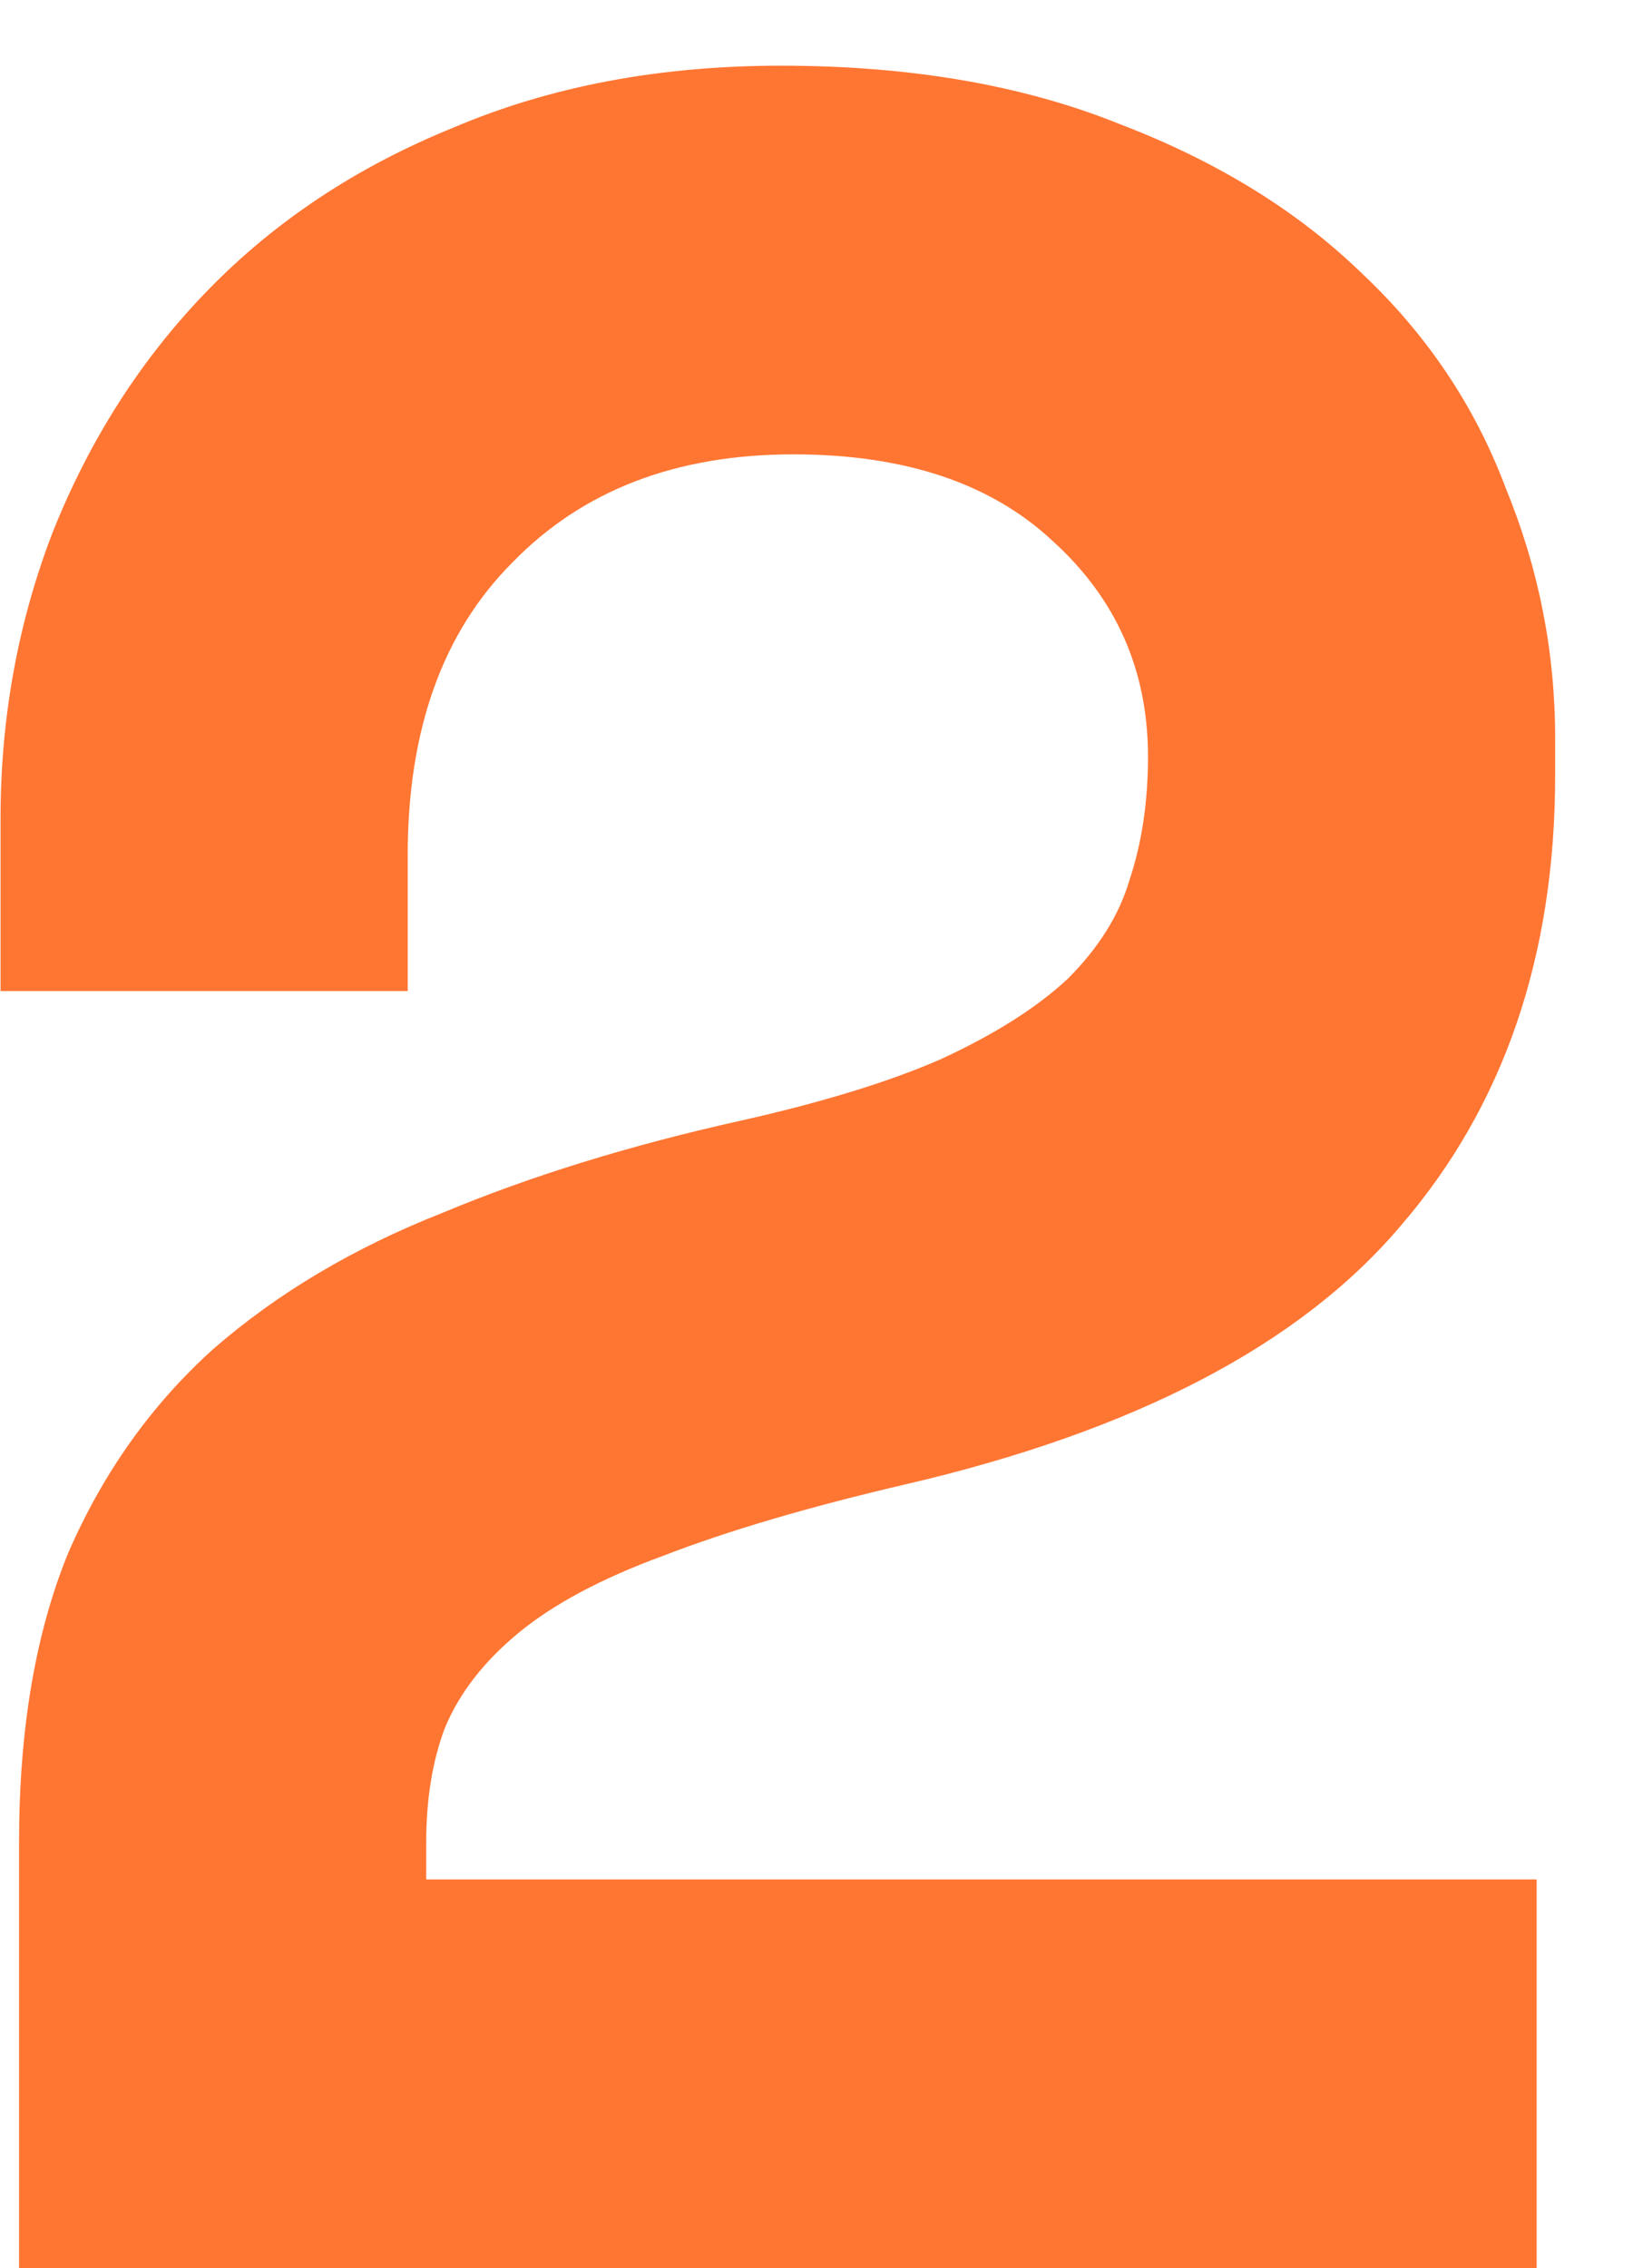 <svg width="18" height="25" viewBox="0 0 18 25" fill="none" xmlns="http://www.w3.org/2000/svg">
<path d="M16.938 20.716V25H0.21V20.308C0.21 19.061 0.391 17.996 0.754 17.112C1.139 16.228 1.672 15.48 2.352 14.868C3.055 14.256 3.893 13.757 4.868 13.372C5.843 12.964 6.942 12.624 8.166 12.352C9.073 12.148 9.809 11.921 10.376 11.672C10.965 11.4 11.43 11.105 11.77 10.788C12.11 10.448 12.337 10.085 12.45 9.7C12.586 9.292 12.654 8.839 12.654 8.34C12.654 7.388 12.303 6.595 11.6 5.96C10.92 5.325 9.968 5.008 8.744 5.008C7.452 5.008 6.421 5.405 5.65 6.198C4.879 6.969 4.494 8.045 4.494 9.428V10.924H0.006V9.02C0.006 7.909 0.199 6.855 0.584 5.858C0.992 4.838 1.559 3.954 2.284 3.206C3.032 2.435 3.939 1.835 5.004 1.404C6.069 0.951 7.271 0.724 8.608 0.724C10.036 0.724 11.283 0.939 12.348 1.37C13.413 1.778 14.297 2.322 15 3.002C15.725 3.682 16.258 4.475 16.598 5.382C16.961 6.266 17.142 7.184 17.142 8.136V8.544C17.142 10.539 16.575 12.193 15.442 13.508C14.331 14.823 12.507 15.775 9.968 16.364C8.903 16.613 8.019 16.874 7.316 17.146C6.636 17.395 6.103 17.679 5.718 17.996C5.333 18.313 5.061 18.665 4.902 19.05C4.766 19.413 4.698 19.832 4.698 20.308V20.716H16.938Z" fill="#FF7633"/>
</svg>
